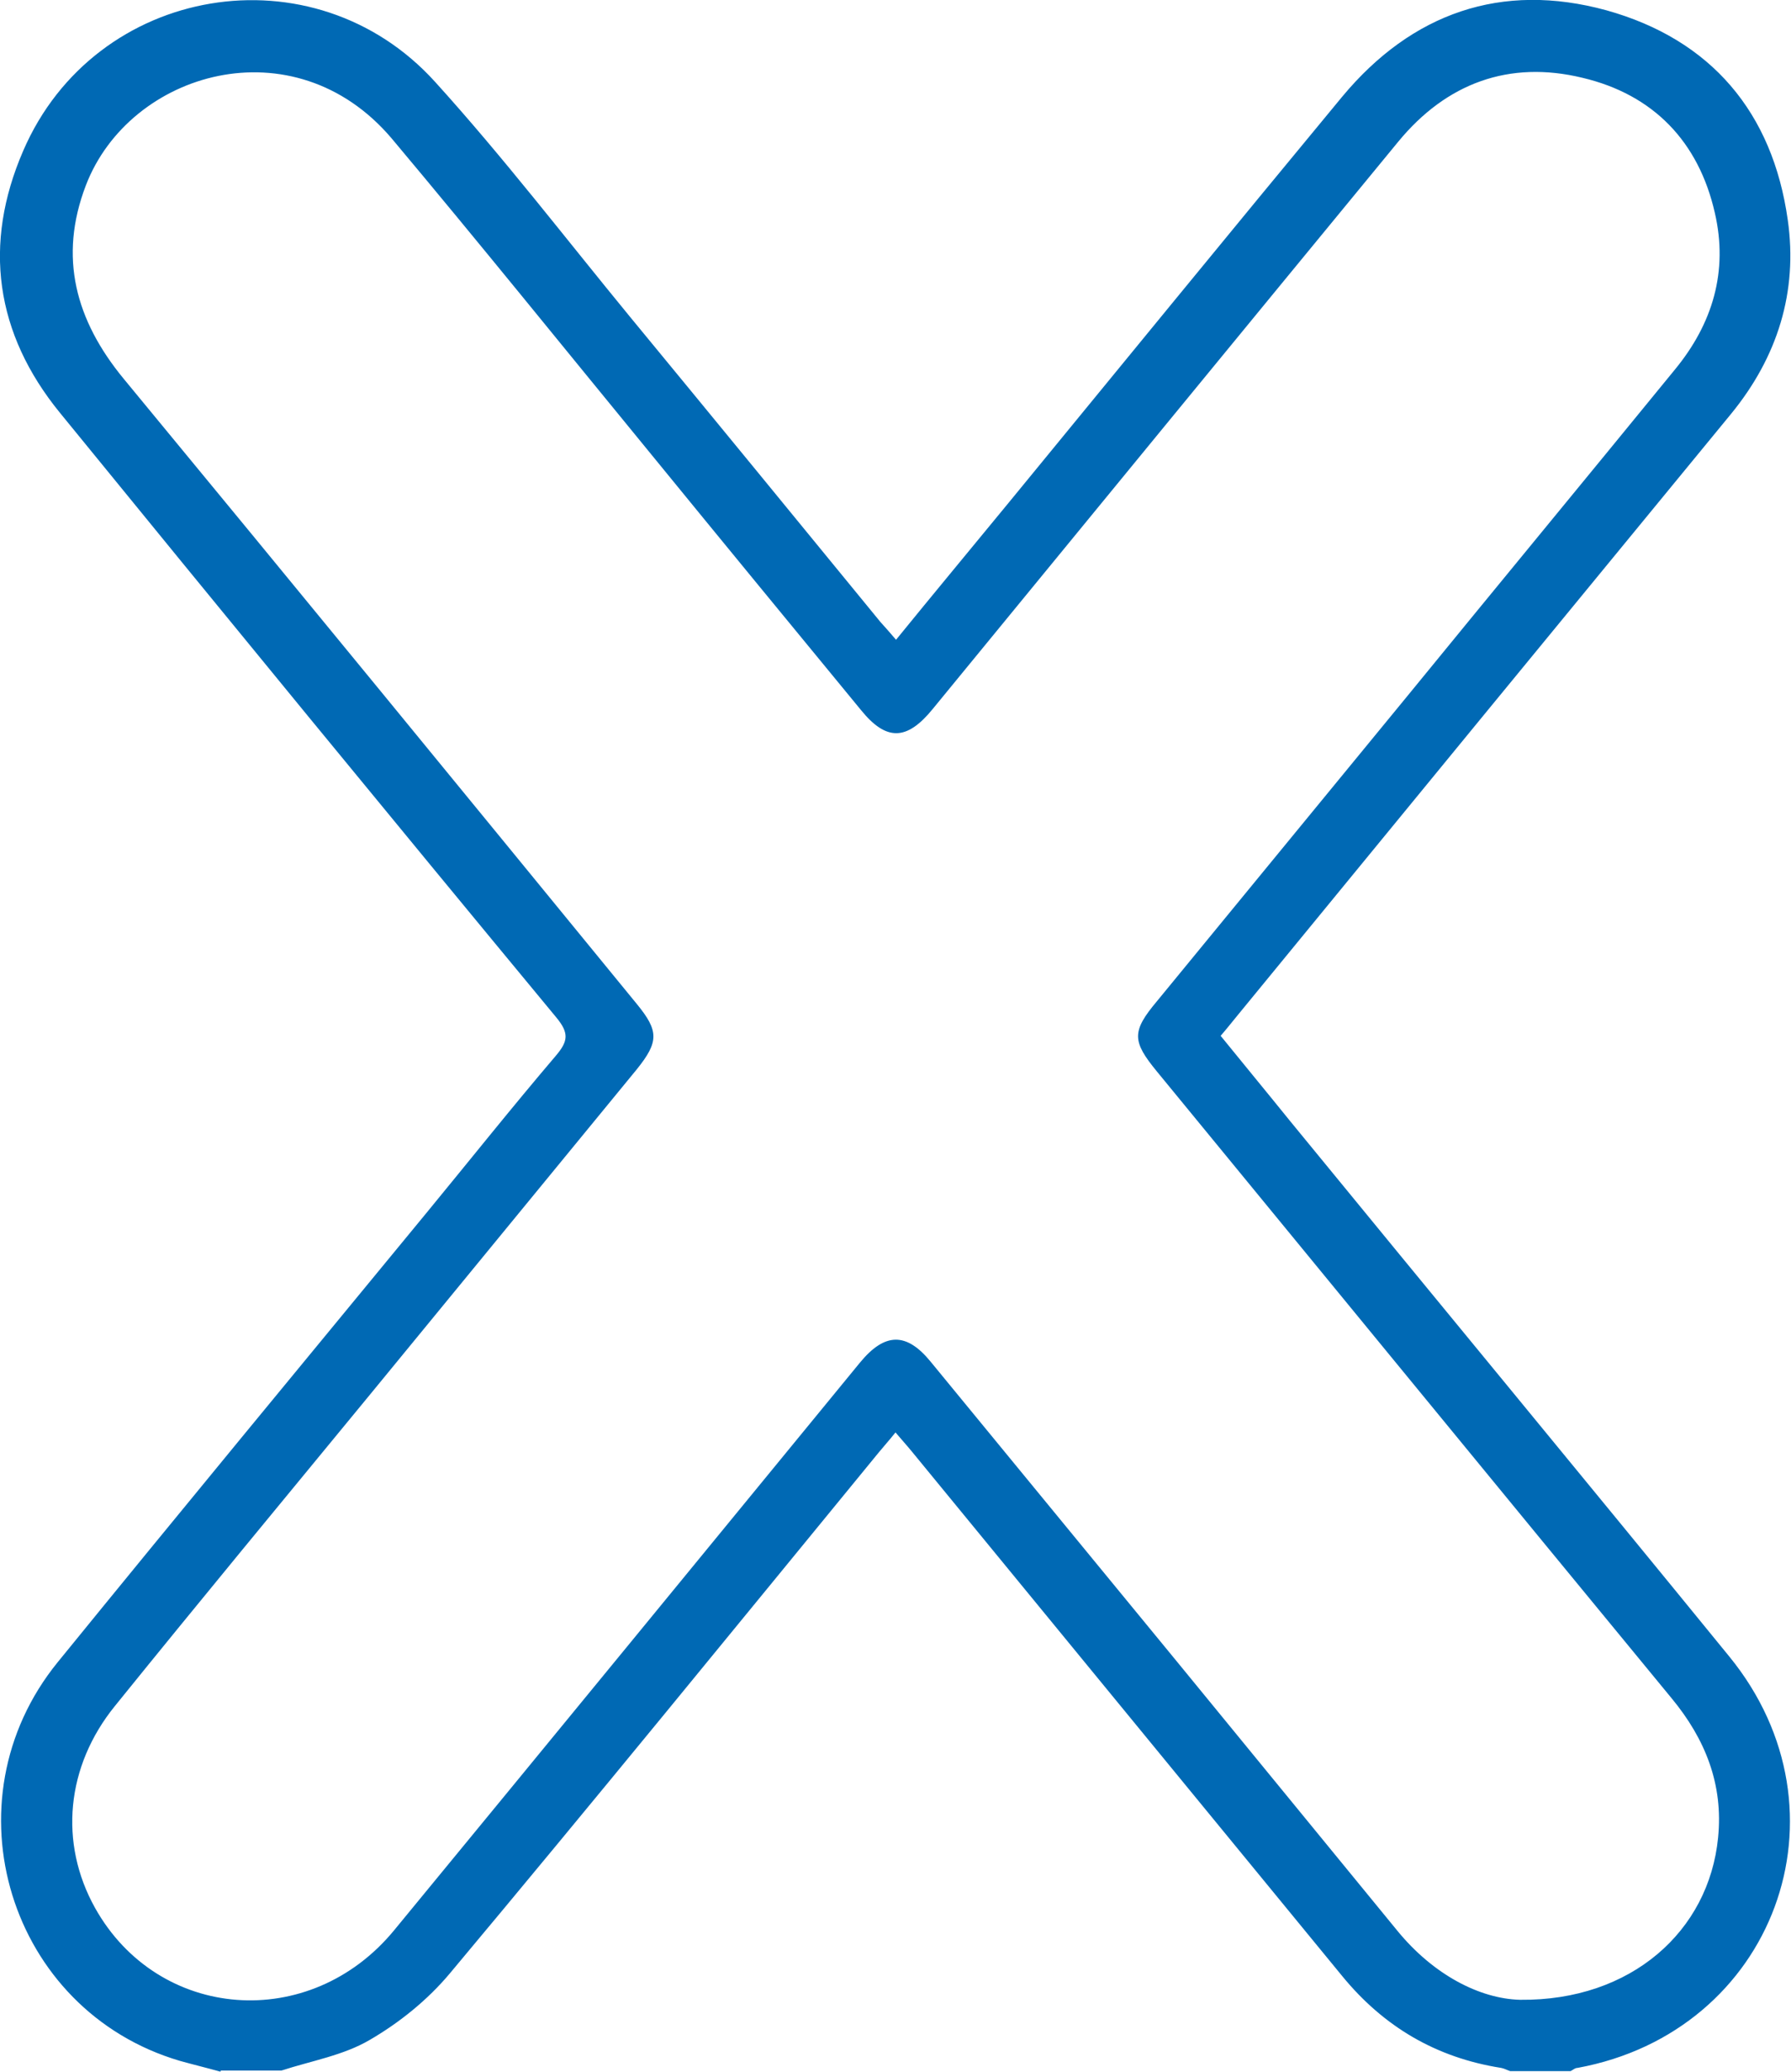 <?xml version="1.0" encoding="UTF-8"?>
<svg id="Ebene_1" data-name="Ebene 1" xmlns="http://www.w3.org/2000/svg" version="1.1" viewBox="0 0 331.6 383.4">
  <defs>
    <style>
      .cls-1 {
        fill: #0069b4;
        stroke-width: 0px;
      }
    </style>
  </defs>
  <path class="cls-1" d="M40.8,383.4c-2.5-.7-5-1.3-7.5-2-31.6-9.3-43.6-48-22.6-73.8,22.7-27.9,45.6-55.6,68.4-83.3,7.9-9.6,15.7-19.4,23.8-28.9,2.3-2.7,2.5-4.2.1-7.1-30.8-37.2-61.4-74.5-91.9-111.9C-.9,61.7-3.2,45.2,4.3,27.9,17.6-2.9,58.1-9.7,80.6,15.2c12.6,13.9,24.1,28.9,36.1,43.5,15.5,18.8,30.9,37.6,46.3,56.4.9,1,1.8,2,2.9,3.3,7-8.6,13.9-16.9,20.8-25.3,20.6-25.1,41.1-50.2,61.8-75.2,12.9-15.5,29.5-21.3,48.9-16,19.4,5.4,30.8,18.9,33.6,38.8,1.9,13.3-1.9,25.4-10.5,35.9-30.4,37-60.8,74-91.2,111.1-1,1.2-2,2.5-3.3,4,4.3,5.3,8.6,10.5,12.8,15.7,27.1,33.1,54.4,66.1,81.4,99.2,23.4,28.7,8.3,69.4-28.1,76.1-.5,0-.9.4-1.3.6h-11.2c-.6-.2-1.1-.5-1.7-.6-12-1.9-21.7-7.6-29.4-17-26.6-32.4-53.2-64.8-79.7-97.1-.9-1.1-1.9-2.2-3-3.5-1.2,1.5-2.2,2.6-3.1,3.7-26.4,32.2-52.7,64.5-79.4,96.4-4.1,4.9-9.3,9.1-14.8,12.3-4.9,2.9-10.9,3.9-16.4,5.7h-11.2ZM281.5,370.1c20.5.2,34.9-12.7,36.6-30,1-9.9-2.4-18.3-8.6-25.8-31.8-38.6-63.5-77.3-95.3-116-4.6-5.6-4.7-7.4,0-13,15.4-18.8,30.9-37.6,46.3-56.4,16.5-20.2,33.1-40.3,49.6-60.5,7-8.5,9.9-18.2,7.4-29-3-13.2-11.4-21.9-24.5-25-13.6-3.3-25.2,1-34.1,11.8-28.8,35-57.5,70-86.2,105-4.8,5.9-8.6,6-13.3.2-13-15.8-26-31.6-38.9-47.4-16-19.5-31.8-39.1-48-58.4C54.4,4.3,24,13.2,15.9,34.3c-5.1,13.3-1.9,25,7,35.8,31.8,38.5,63.4,77.1,95,115.7,4.1,5,4.1,7,0,12.1-16.5,20.1-32.9,40.1-49.4,60.2-15.8,19.2-31.6,38.3-47.2,57.6-9.1,11.2-10.4,25.4-3.7,37.4,11.7,20.9,39.8,23.1,55.4,4.1,28.8-35,57.5-70,86.2-105,4.6-5.6,8.6-5.7,13.1-.2,15.2,18.5,30.4,37,45.6,55.5,13.6,16.6,27.2,33.2,40.8,49.8,6.7,8.2,15.3,12.6,22.7,12.8Z"/>
</svg>